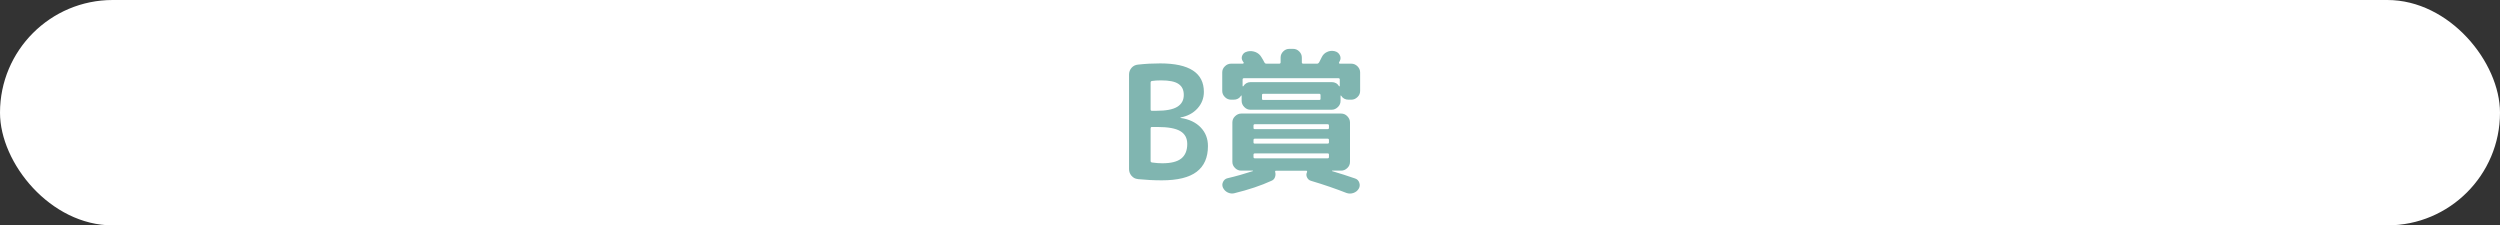 <?xml version="1.0" encoding="UTF-8"?>
<svg id="_レイヤー_2" data-name="レイヤー 2" xmlns="http://www.w3.org/2000/svg" viewBox="0 0 288.63 26.02">
  <rect x="0" y="0" width="288.63" height="26.02" fill="#333333" stroke="none"/>
  <defs>
    <style>
      .cls-1 {
        fill: #fff;
      }

      .cls-2 {
        fill: #80b5b0;
      }
    </style>
  </defs>
  <g id="_レイヤー_2-2" data-name="レイヤー 2">
    <rect class="cls-1" x="0" y="0" width="288.63" height="26.02" rx="13.01" ry="13.01"/>
    <g>
      <path class="cls-2" d="M131.36,20.67c-.29-.02-.53-.15-.72-.37-.19-.22-.29-.48-.29-.78v-10.91c0-.3.1-.56.29-.78.19-.22.44-.34.74-.37.89-.1,1.75-.14,2.57-.14,3.36,0,5.04,1.1,5.04,3.29,0,.73-.25,1.37-.74,1.91s-1.14.89-1.94,1.04c-.01,0-.02,0-.02.02,0,.02,0,.04.02.04.98.14,1.75.51,2.31,1.09.56.58.84,1.3.84,2.15,0,1.32-.43,2.31-1.3,2.97-.86.66-2.21.99-4.03.99-.91,0-1.84-.05-2.77-.14ZM132.84,9.55v3.08c0,.11.05.16.14.16h.52c1.12,0,1.92-.15,2.42-.46.5-.31.75-.76.75-1.36s-.2-1-.61-1.28-1.07-.41-2-.41c-.42,0-.78.02-1.08.07-.1.02-.14.09-.14.2ZM132.84,14.8v3.78c0,.1.05.16.16.18.42.06.82.09,1.19.09,1,0,1.73-.18,2.19-.55.46-.37.69-.93.69-1.68,0-.67-.27-1.17-.8-1.48-.53-.32-1.42-.48-2.65-.48h-.63c-.1,0-.14.05-.14.14Z"/>
      <path class="cls-2" d="M142.14,11.51c-.28,0-.52-.1-.72-.3-.2-.2-.31-.43-.31-.71v-2.14c0-.28.1-.51.31-.71.2-.2.44-.3.72-.3h1.35s.07-.02.09-.05c.02-.04.02-.07,0-.09l-.11-.16c-.13-.22-.15-.43-.04-.66.1-.22.27-.36.51-.42l.13-.04c.3-.06.59-.03.88.08.29.12.51.3.67.57.05.07.11.18.2.33s.14.25.16.3c.06.1.13.14.22.14h1.49c.11,0,.16-.05.16-.16v-.54c0-.28.1-.51.3-.71s.43-.3.71-.3h.43c.28,0,.51.1.71.3.2.2.3.43.3.71v.54c0,.11.05.16.16.16h1.6c.1,0,.17-.05.23-.14.04-.07.09-.18.16-.31.07-.14.13-.24.16-.32.13-.26.33-.46.6-.58.27-.13.55-.16.84-.1l.07.02c.25.06.44.21.56.44.12.23.12.46,0,.69-.01.01-.03.04-.04.07s-.03.07-.04.09c-.02.02-.02.05,0,.09.02.04.05.05.09.05h1.31c.28,0,.52.1.72.3.2.2.31.43.31.71v2.14c0,.28-.1.51-.31.71s-.44.3-.72.3h-.31c-.38,0-.67-.16-.86-.47-.01-.01-.02-.02-.04-.02-.01,0-.02.01-.02.04v.58c0,.28-.1.52-.31.72s-.44.31-.72.31h-9.36c-.28,0-.52-.1-.72-.31-.2-.2-.31-.44-.31-.72v-.58s0-.04-.02-.04c-.01,0-.02,0-.04.02-.19.31-.48.47-.86.47h-.31ZM142.52,22.31c-.28.06-.54.03-.78-.09-.25-.12-.43-.31-.55-.56-.1-.23-.09-.45.02-.67.11-.22.28-.36.5-.41,1.02-.24,2-.52,2.95-.83,0-.01,0-.03-.02-.05h-1.33c-.28,0-.52-.1-.72-.3s-.31-.43-.31-.71v-4.55c0-.28.1-.52.31-.72s.44-.31.72-.31h11.52c.28,0,.52.1.72.31s.31.44.31.72v4.55c0,.28-.1.51-.31.71s-.44.3-.72.3h-1.03s-.02.03-.02.05c1.01.3,1.9.59,2.68.86.24.08.4.25.48.5s.05.48-.08.69c-.14.23-.35.39-.61.48-.26.09-.53.09-.79,0-1.25-.49-2.61-.96-4.09-1.4-.22-.06-.37-.19-.47-.4-.1-.2-.1-.41,0-.61v-.02s.03-.05,0-.09c-.02-.04-.05-.05-.08-.05h-3.49c-.1,0-.13.05-.11.14.06.2.05.4-.02.6-.07.2-.2.34-.4.42-1.22.56-2.66,1.04-4.3,1.44ZM143.62,9.03c-.11,0-.16.05-.16.16v.74s0,.04.03.04c.02,0,.03,0,.04,0,.2-.32.49-.49.86-.49h9.36c.37,0,.66.16.86.49.02.01.05,0,.07-.04v-.74c0-.11-.05-.16-.16-.16h-10.91ZM144.72,14.5v.27c0,.1.05.14.16.14h8.39c.11,0,.16-.05.16-.14v-.27c0-.11-.05-.16-.16-.16h-8.39c-.11,0-.16.05-.16.16ZM144.72,16.17v.27c0,.1.05.14.16.14h8.39c.11,0,.16-.05.16-.14v-.27c0-.11-.05-.16-.16-.16h-8.39c-.11,0-.16.05-.16.16ZM144.72,18.12c0,.11.05.16.16.16h8.39c.11,0,.16-.05.16-.16v-.27c0-.1-.05-.14-.16-.14h-8.39c-.11,0-.16.05-.16.14v.27ZM152.46,11.4v-.41c0-.11-.05-.16-.14-.16h-6.48c-.1,0-.14.05-.14.16v.41c0,.1.05.14.14.14h6.48c.1,0,.14-.05.14-.14Z"/>
    </g>
  </g>
</svg>